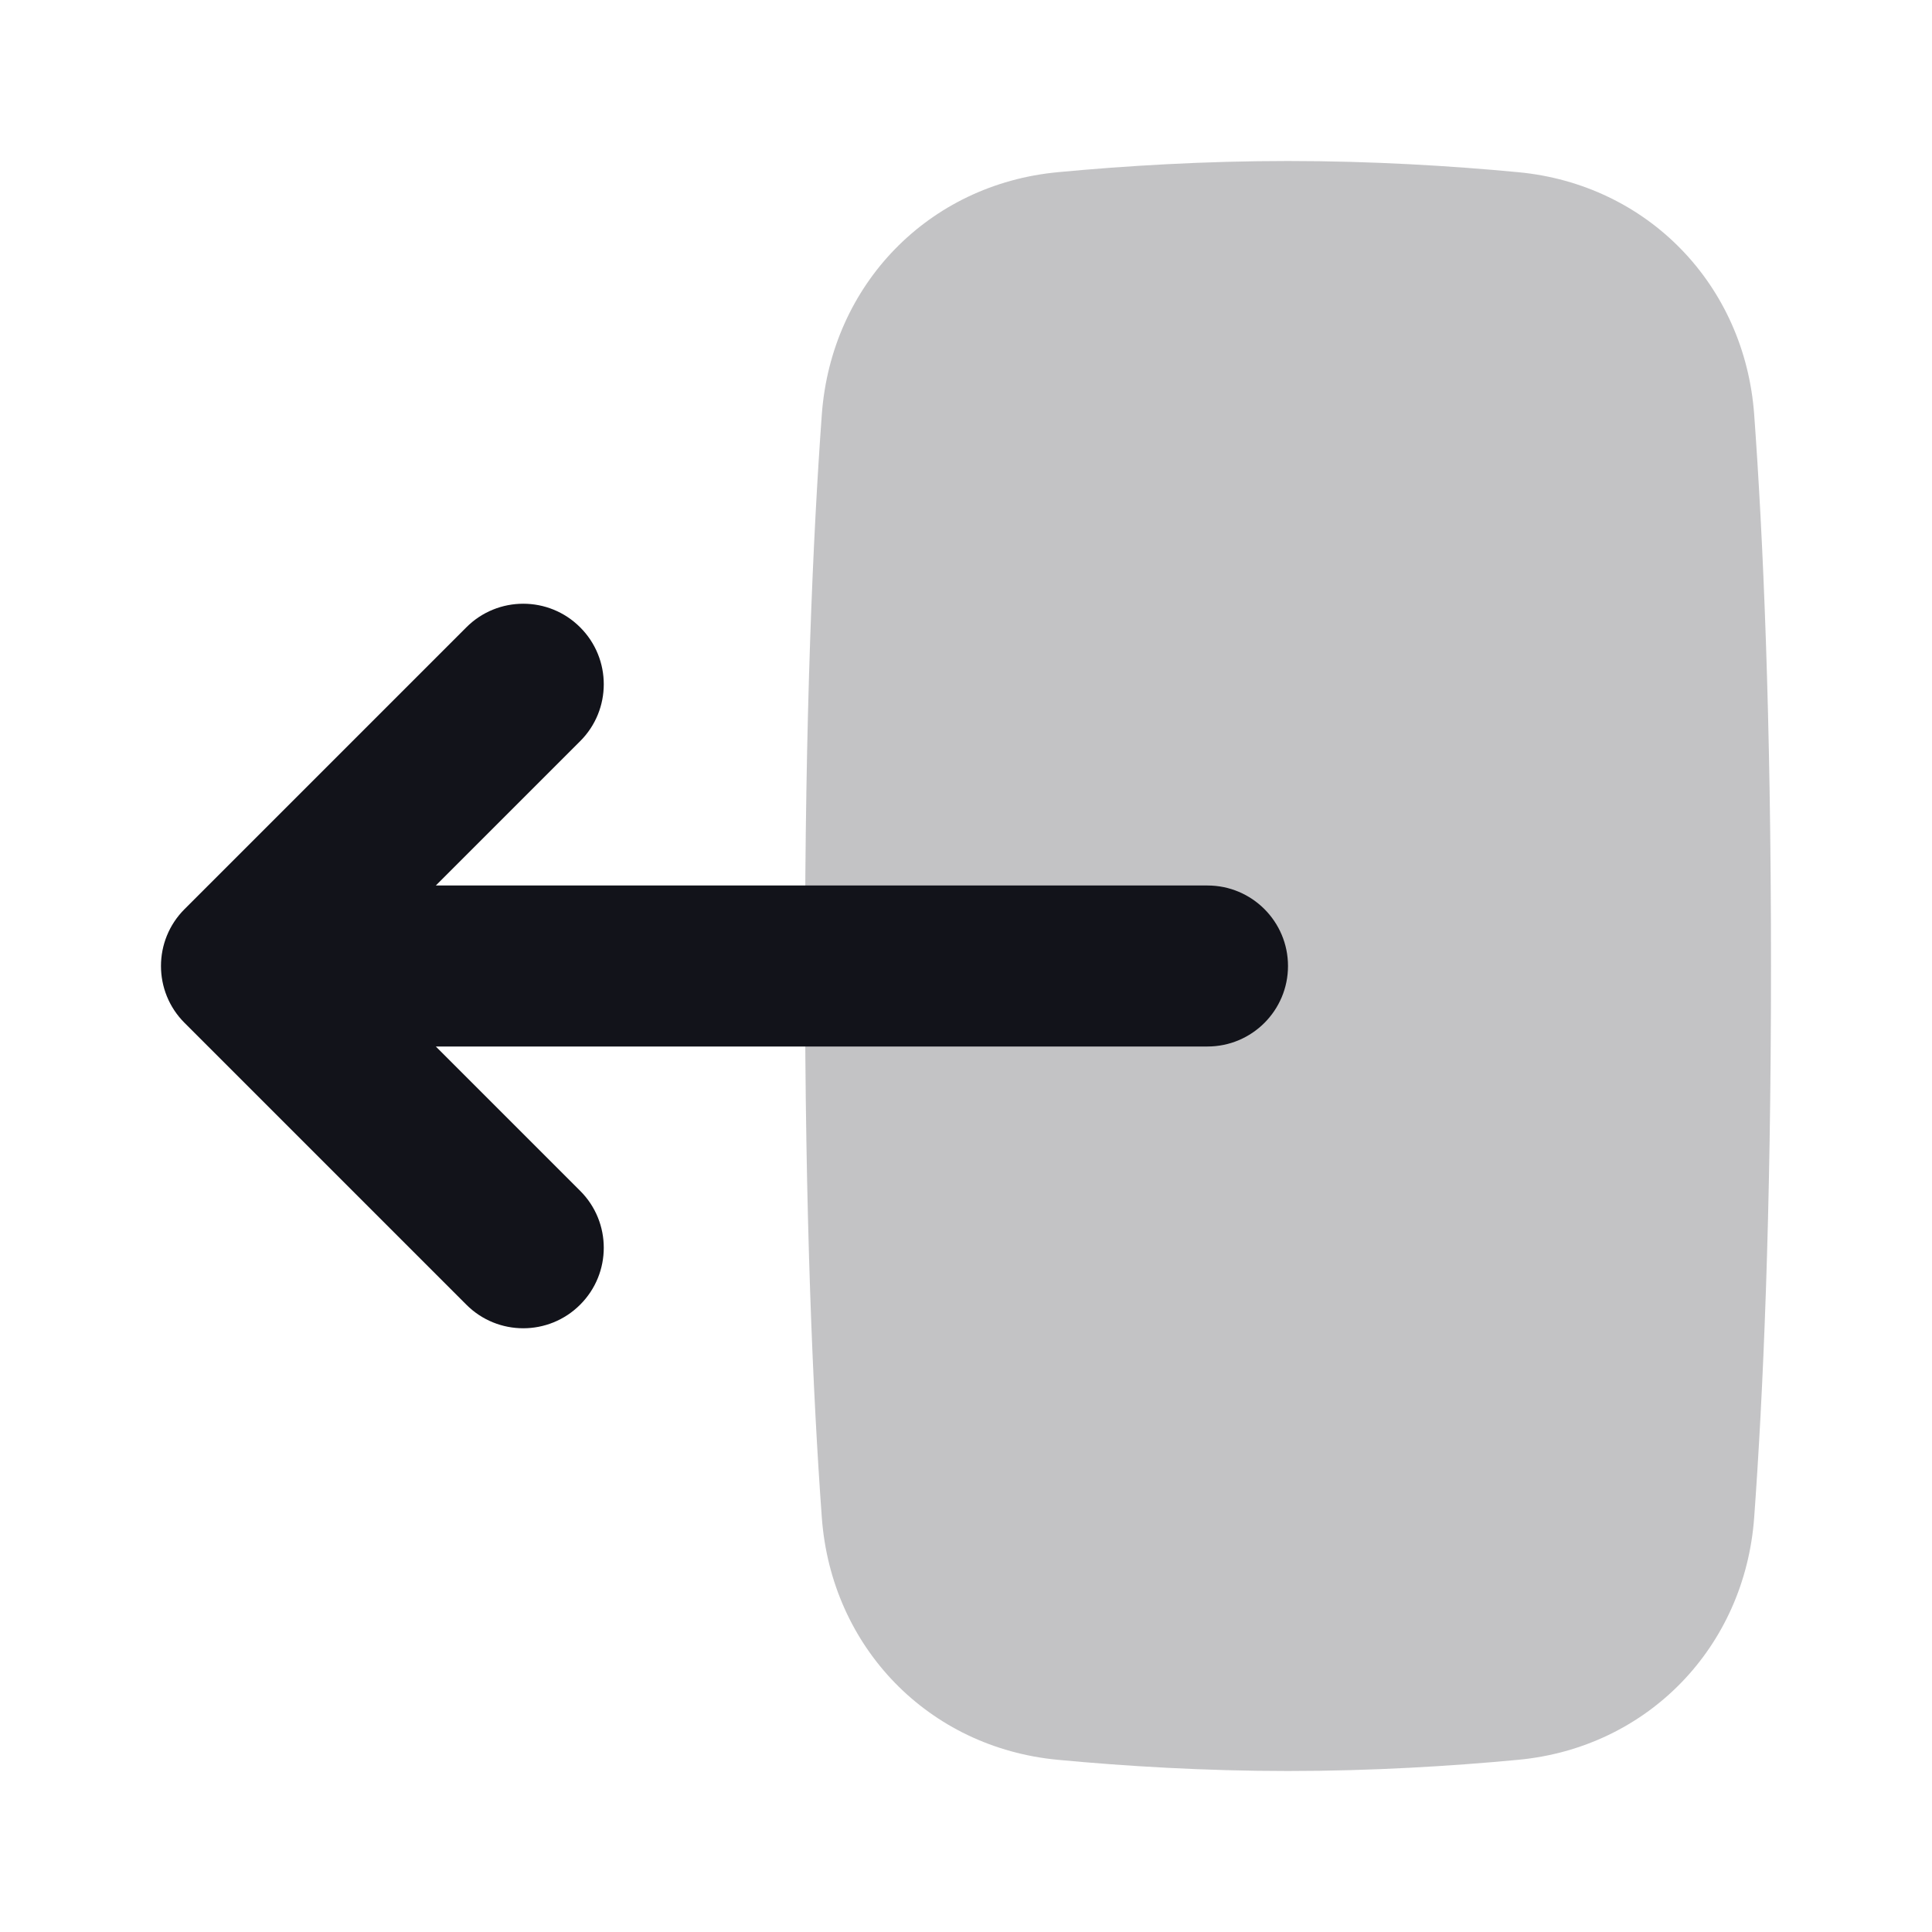 <svg width="24" height="24" viewBox="0 0 24 24" fill="none" xmlns="http://www.w3.org/2000/svg">
<path opacity="0.25" d="M13.141 21.861C11.533 21.71 10.327 20.463 10.209 18.852C10.099 17.343 10 15.118 10 12C10 8.882 10.099 6.657 10.209 5.148C10.327 3.537 11.533 2.29 13.141 2.139C13.978 2.06 14.959 2 16 2C17.041 2 18.022 2.06 18.859 2.139C20.467 2.29 21.673 3.537 21.791 5.148C21.901 6.657 22 8.882 22 12C22 15.118 21.901 17.343 21.791 18.852C21.673 20.463 20.467 21.71 18.859 21.861C18.022 21.94 17.041 22 16 22C14.959 22 13.978 21.94 13.141 21.861Z" fill="#12131A"/>
<path fill-rule="evenodd" clip-rule="evenodd" d="M7.207 14.793C7.598 15.183 7.598 15.817 7.207 16.207C6.817 16.598 6.183 16.598 5.793 16.207L2.293 12.707C1.902 12.317 1.902 11.683 2.293 11.293L5.793 7.793C6.183 7.402 6.817 7.402 7.207 7.793C7.598 8.183 7.598 8.817 7.207 9.207L5.414 11H15C15.552 11 16 11.448 16 12C16 12.552 15.552 13 15 13L5.414 13L7.207 14.793Z" fill="#12131A"/>
</svg>
